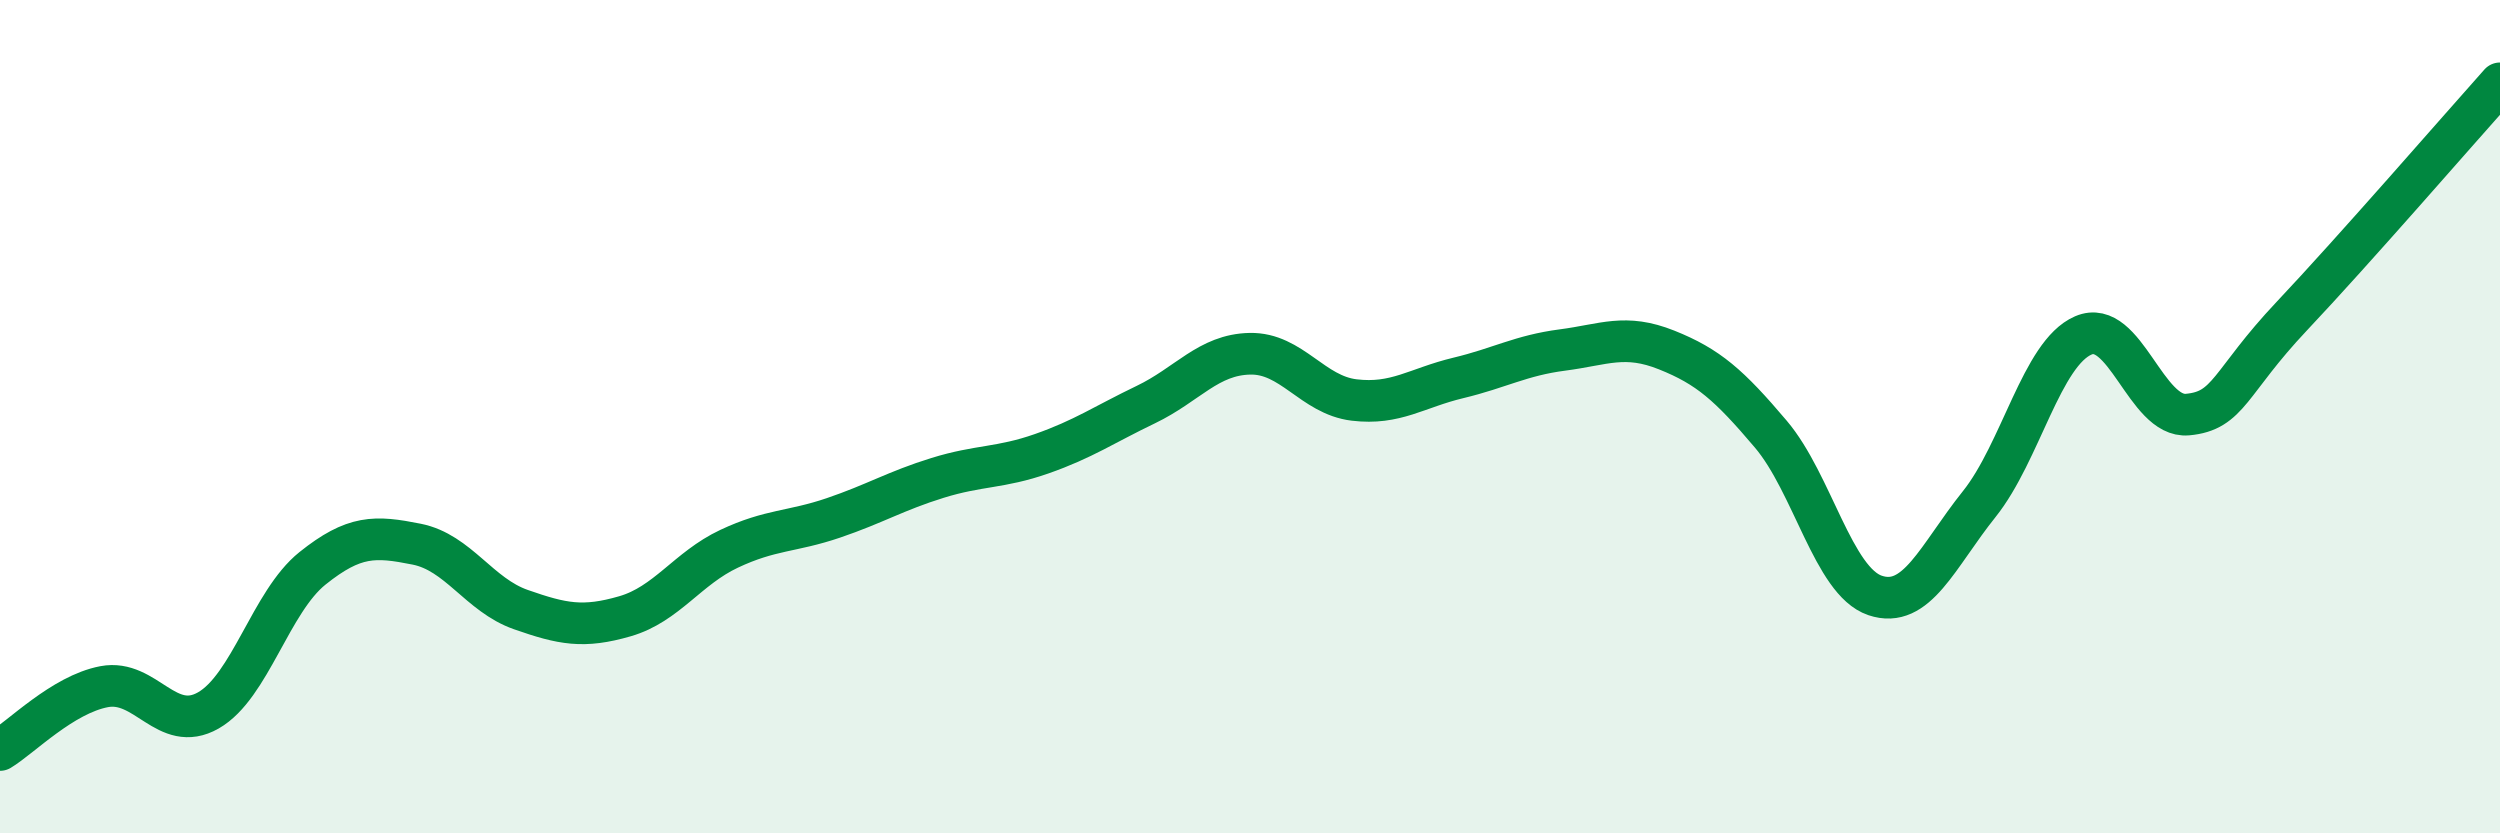 
    <svg width="60" height="20" viewBox="0 0 60 20" xmlns="http://www.w3.org/2000/svg">
      <path
        d="M 0,18 C 0.5,17.7 1.5,16.67 2.5,16.48 C 3.5,16.29 4,17.62 5,17.05 C 6,16.48 6.5,14.44 7.5,13.64 C 8.5,12.84 9,12.86 10,13.06 C 11,13.26 11.5,14.28 12.5,14.63 C 13.5,14.98 14,15.08 15,14.79 C 16,14.5 16.5,13.64 17.5,13.17 C 18.5,12.7 19,12.77 20,12.43 C 21,12.09 21.5,11.78 22.5,11.47 C 23.5,11.16 24,11.24 25,10.89 C 26,10.54 26.5,10.19 27.5,9.71 C 28.5,9.23 29,8.51 30,8.49 C 31,8.47 31.5,9.48 32.5,9.6 C 33.5,9.72 34,9.31 35,9.07 C 36,8.83 36.5,8.53 37.5,8.4 C 38.5,8.27 39,8 40,8.4 C 41,8.8 41.5,9.24 42.5,10.42 C 43.5,11.6 44,13.95 45,14.29 C 46,14.63 46.5,13.35 47.5,12.1 C 48.5,10.85 49,8.48 50,8.05 C 51,7.62 51.5,10.04 52.5,9.95 C 53.5,9.86 53.5,9.18 55,7.59 C 56.5,6 59,3.12 60,2L60 20L0 20Z"
        fill="#008740"
        opacity="0.1"
        stroke-linecap="round"
        stroke-linejoin="round"
      />
      <path
        d="M 0,18 C 0.5,17.7 1.5,16.67 2.5,16.48 C 3.5,16.29 4,17.62 5,17.05 C 6,16.48 6.5,14.44 7.5,13.64 C 8.5,12.84 9,12.86 10,13.06 C 11,13.26 11.5,14.28 12.5,14.63 C 13.5,14.98 14,15.08 15,14.79 C 16,14.5 16.5,13.64 17.5,13.17 C 18.5,12.7 19,12.77 20,12.43 C 21,12.09 21.5,11.78 22.5,11.47 C 23.5,11.16 24,11.24 25,10.89 C 26,10.54 26.5,10.19 27.5,9.71 C 28.5,9.23 29,8.51 30,8.49 C 31,8.47 31.5,9.48 32.5,9.6 C 33.5,9.72 34,9.31 35,9.07 C 36,8.83 36.5,8.53 37.5,8.4 C 38.5,8.27 39,8 40,8.4 C 41,8.8 41.5,9.24 42.5,10.42 C 43.5,11.6 44,13.95 45,14.29 C 46,14.63 46.5,13.35 47.5,12.1 C 48.5,10.85 49,8.48 50,8.05 C 51,7.62 51.5,10.04 52.5,9.95 C 53.5,9.86 53.5,9.18 55,7.59 C 56.5,6 59,3.12 60,2"
        stroke="#008740"
        stroke-width="1"
        fill="none"
        stroke-linecap="round"
        stroke-linejoin="round"
      />
    </svg>
  